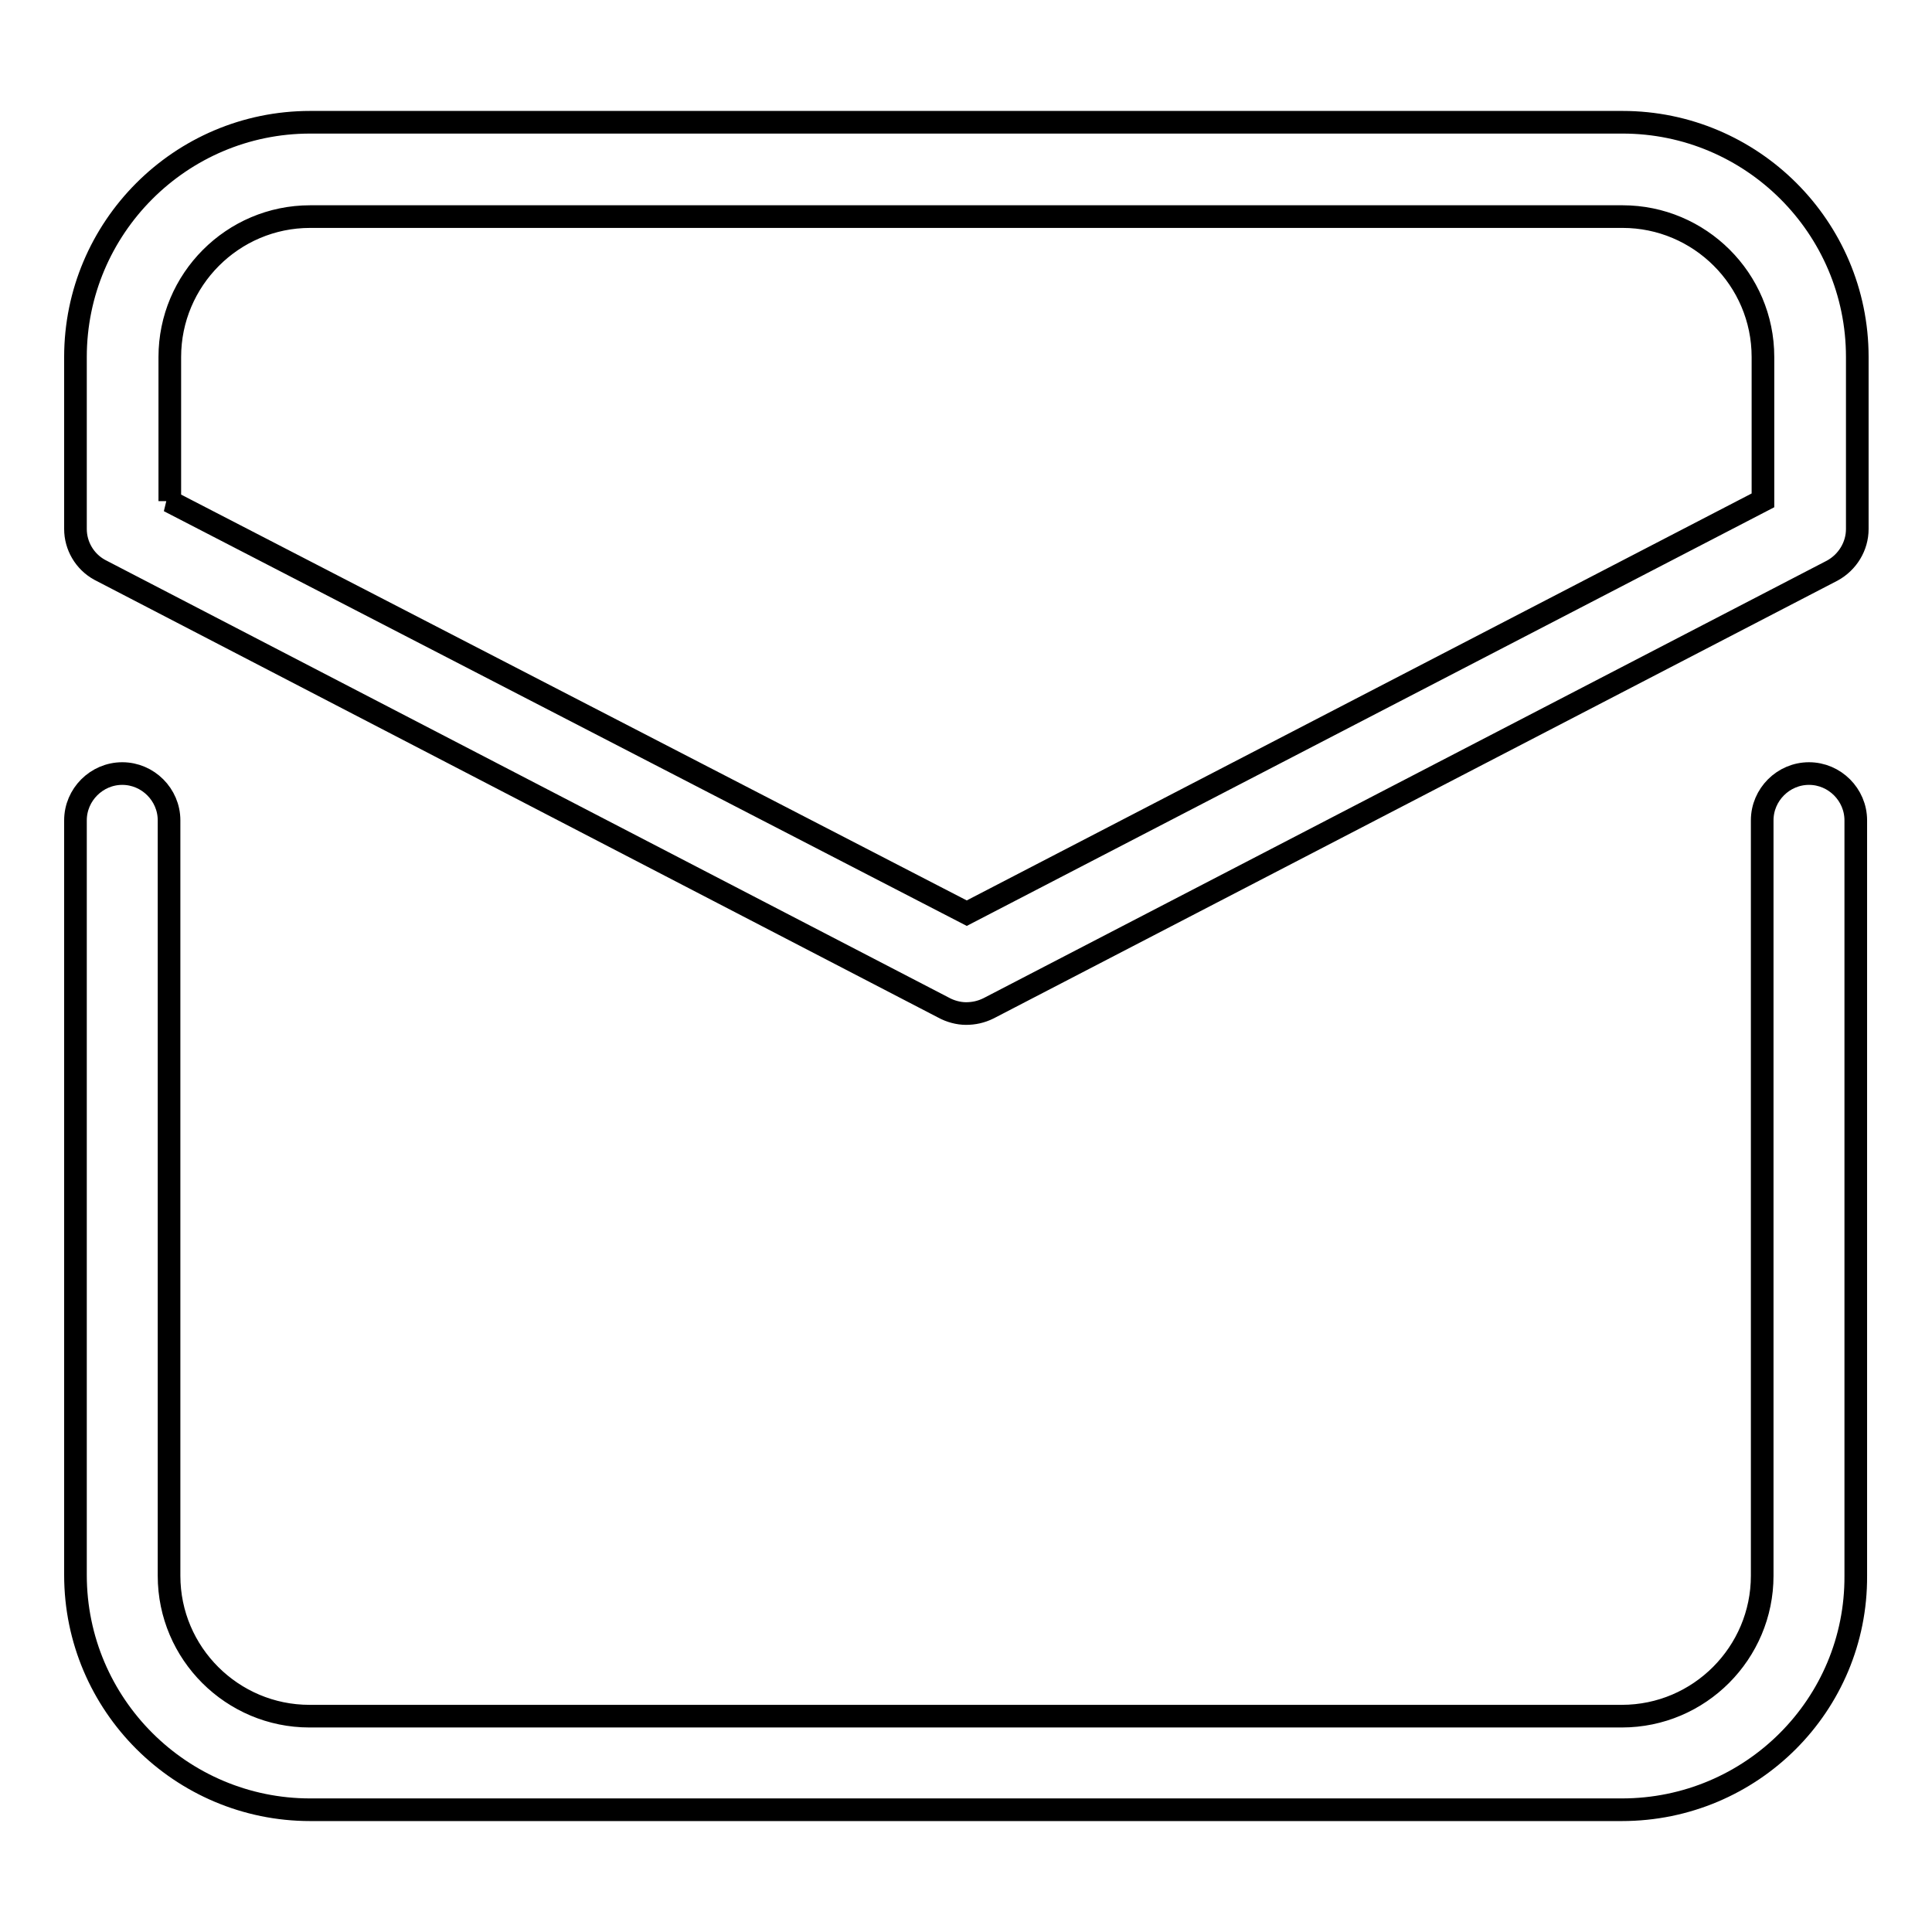 <?xml version="1.0" encoding="utf-8"?>
<!-- Svg Vector Icons : http://www.onlinewebfonts.com/icon -->
<!DOCTYPE svg PUBLIC "-//W3C//DTD SVG 1.1//EN" "http://www.w3.org/Graphics/SVG/1.1/DTD/svg11.dtd">
<svg version="1.1" xmlns="http://www.w3.org/2000/svg" xmlns:xlink="http://www.w3.org/1999/xlink" x="0px" y="0px" viewBox="0 0 256 256" enable-background="new 0 0 256 256" xml:space="preserve">
<g> <path stroke-width="3" fill-opacity="0" stroke="#000000"  d="M214.9,239.8H41.1c-17.1,0-31.1-13.9-31.1-31.1V108.7c0-3.4,2.8-6.2,6.2-6.2c3.4,0,6.2,2.8,6.2,6.2v100.1 c0,10.3,8.4,18.6,18.6,18.6h173.9c10.3,0,18.6-8.4,18.6-18.6V108.7c0-3.4,2.8-6.2,6.2-6.2c3.4,0,6.2,2.8,6.2,6.2v100.1 C246,225.9,232.1,239.8,214.9,239.8z M128,134.3c-1,0-2.1-0.3-3-0.8l-111.8-58c-2-1.1-3.2-3.2-3.2-5.4V47.3 c0-17.1,13.9-31.1,31.1-31.1h173.9c17.1,0,31.1,13.9,31.1,31.1v22.8c0,2.3-1.3,4.4-3.3,5.5l-111.8,58 C130,134.1,129,134.3,128,134.3z M22.4,66.4L128.1,121l105.5-54.7v-19c0-10.3-8.4-18.6-18.6-18.6H41.1c-10.3,0-18.6,8.4-18.6,18.6 V66.4z"/></g>
</svg>